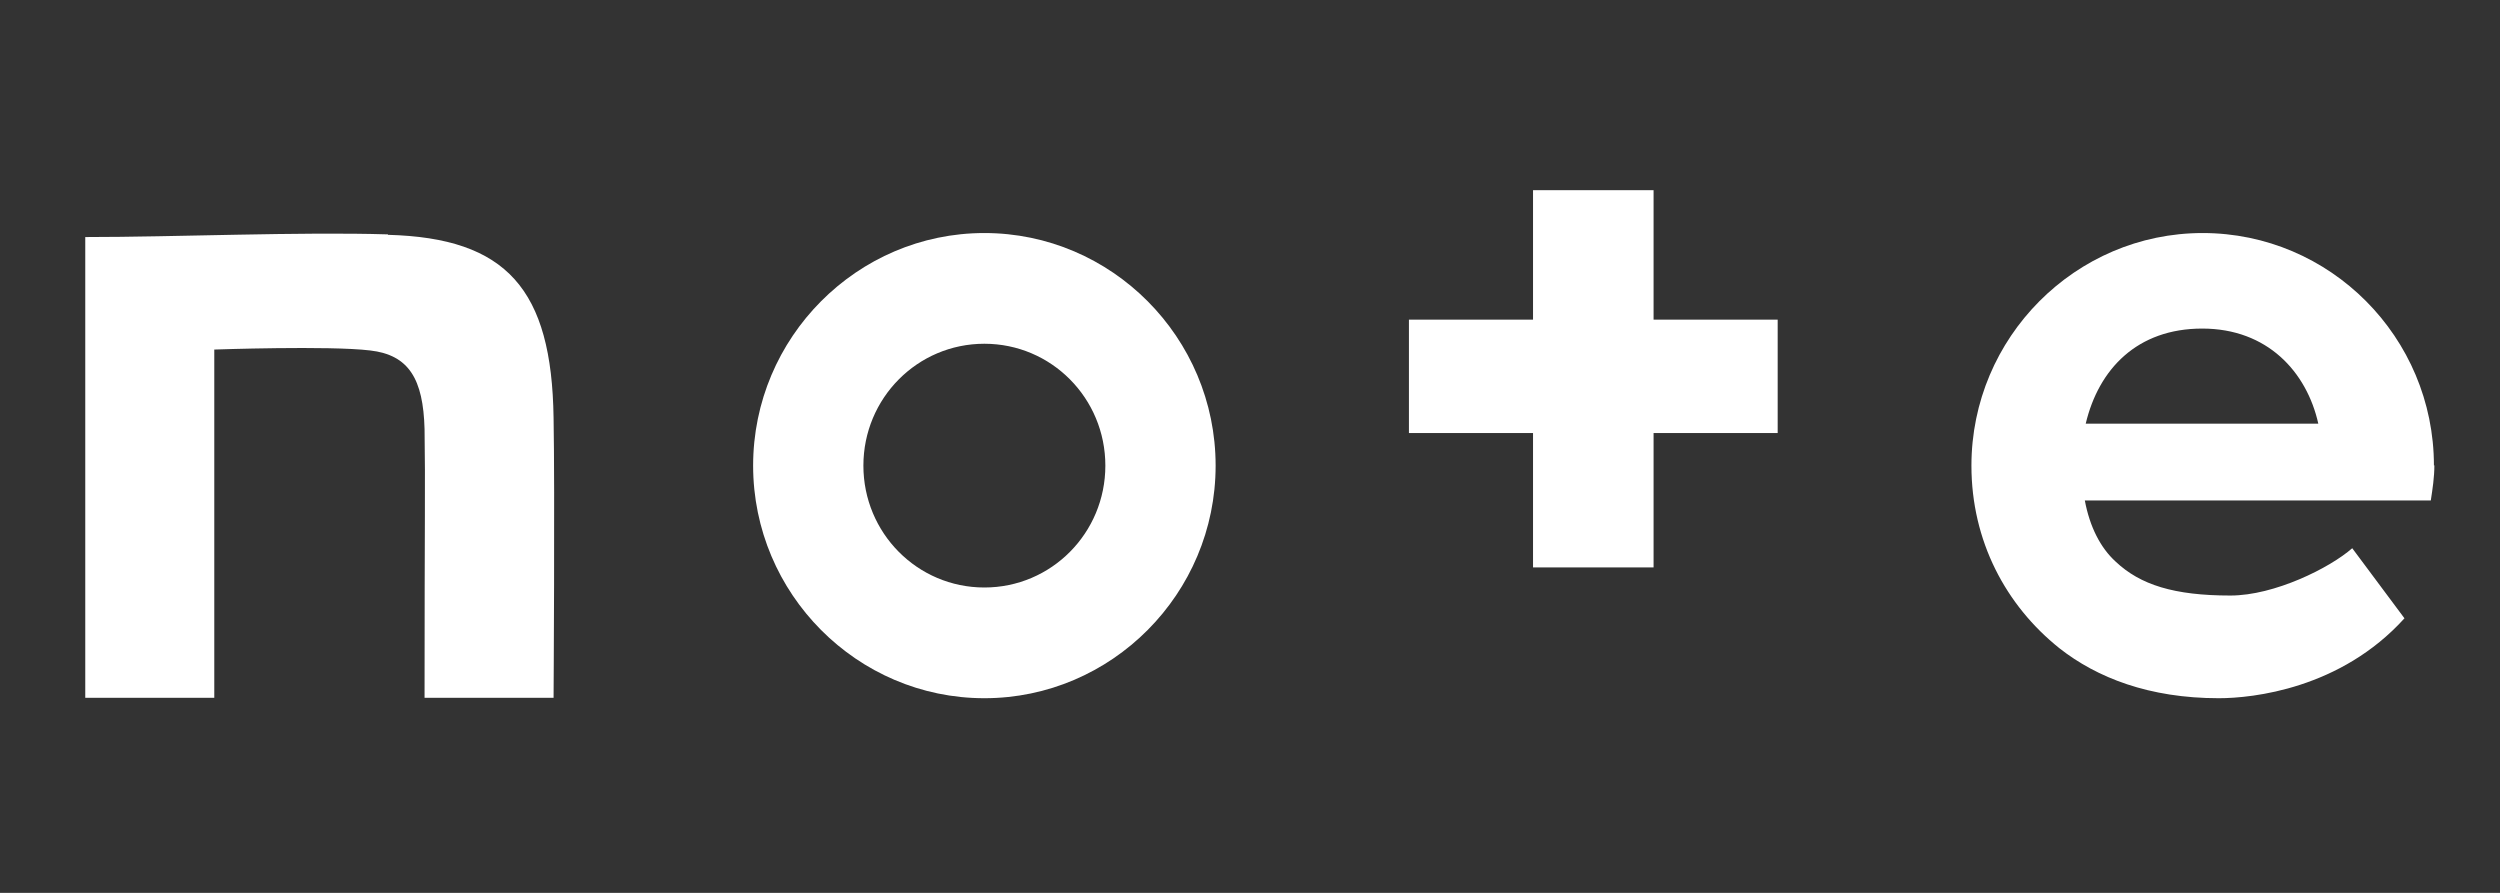 <?xml version="1.0" encoding="UTF-8"?>
<svg id="_レイヤー_1" data-name="レイヤー 1" xmlns="http://www.w3.org/2000/svg" viewBox="0 0 56 20">
  <rect x="0" y="0" width="56" height="20" fill="#333333" stroke="none"/>
  <defs>
    <style>
      .cls-1 {
        fill: #fff;
      }
    </style>
  </defs>
  <path class="cls-1" d="M8.69,5.25c-1.98-.06-4.76.06-6.78.06v10.32h2.89v-7.8s2.57-.09,3.49.02c.87.1,1.19.64,1.22,1.76.02,1.28,0,1.95,0,6.02h2.89s.03-4.65,0-6.27c-.04-2.88-1.05-4.03-3.71-4.1Z"/>
  <path class="cls-1" d="M22.05,5.22c-2.85,0-5.18,2.34-5.18,5.21s2.33,5.21,5.18,5.21,5.18-2.34,5.18-5.21-2.33-5.21-5.18-5.21ZM22.05,13.16c-1.5,0-2.71-1.22-2.71-2.73s1.21-2.73,2.71-2.73,2.71,1.22,2.71,2.73-1.21,2.73-2.71,2.73Z"/>
  <path class="cls-1" d="M54.52,10.43c0-2.88-2.33-5.21-5.18-5.21s-5.18,2.34-5.18,5.21c0,1.69.77,3.13,1.97,4.09.84.66,2.01,1.12,3.57,1.12.76,0,2.73-.21,4.16-1.79l-1.17-1.57c-.5.44-1.74,1.06-2.73,1.06-1.26,0-2.02-.24-2.57-.76-.34-.31-.58-.78-.69-1.37h7.75c.04-.26.08-.52.08-.79ZM46.72,9.49c.29-1.22,1.15-2.13,2.61-2.13s2.34.97,2.6,2.13h-5.21Z"/>
  <path class="cls-1" d="M37.04,4.26h-2.7v2.9h-2.78v2.54h2.78v3.01h2.7v-3.01h2.78v-2.54h-2.78v-2.9Z"/>
</svg>